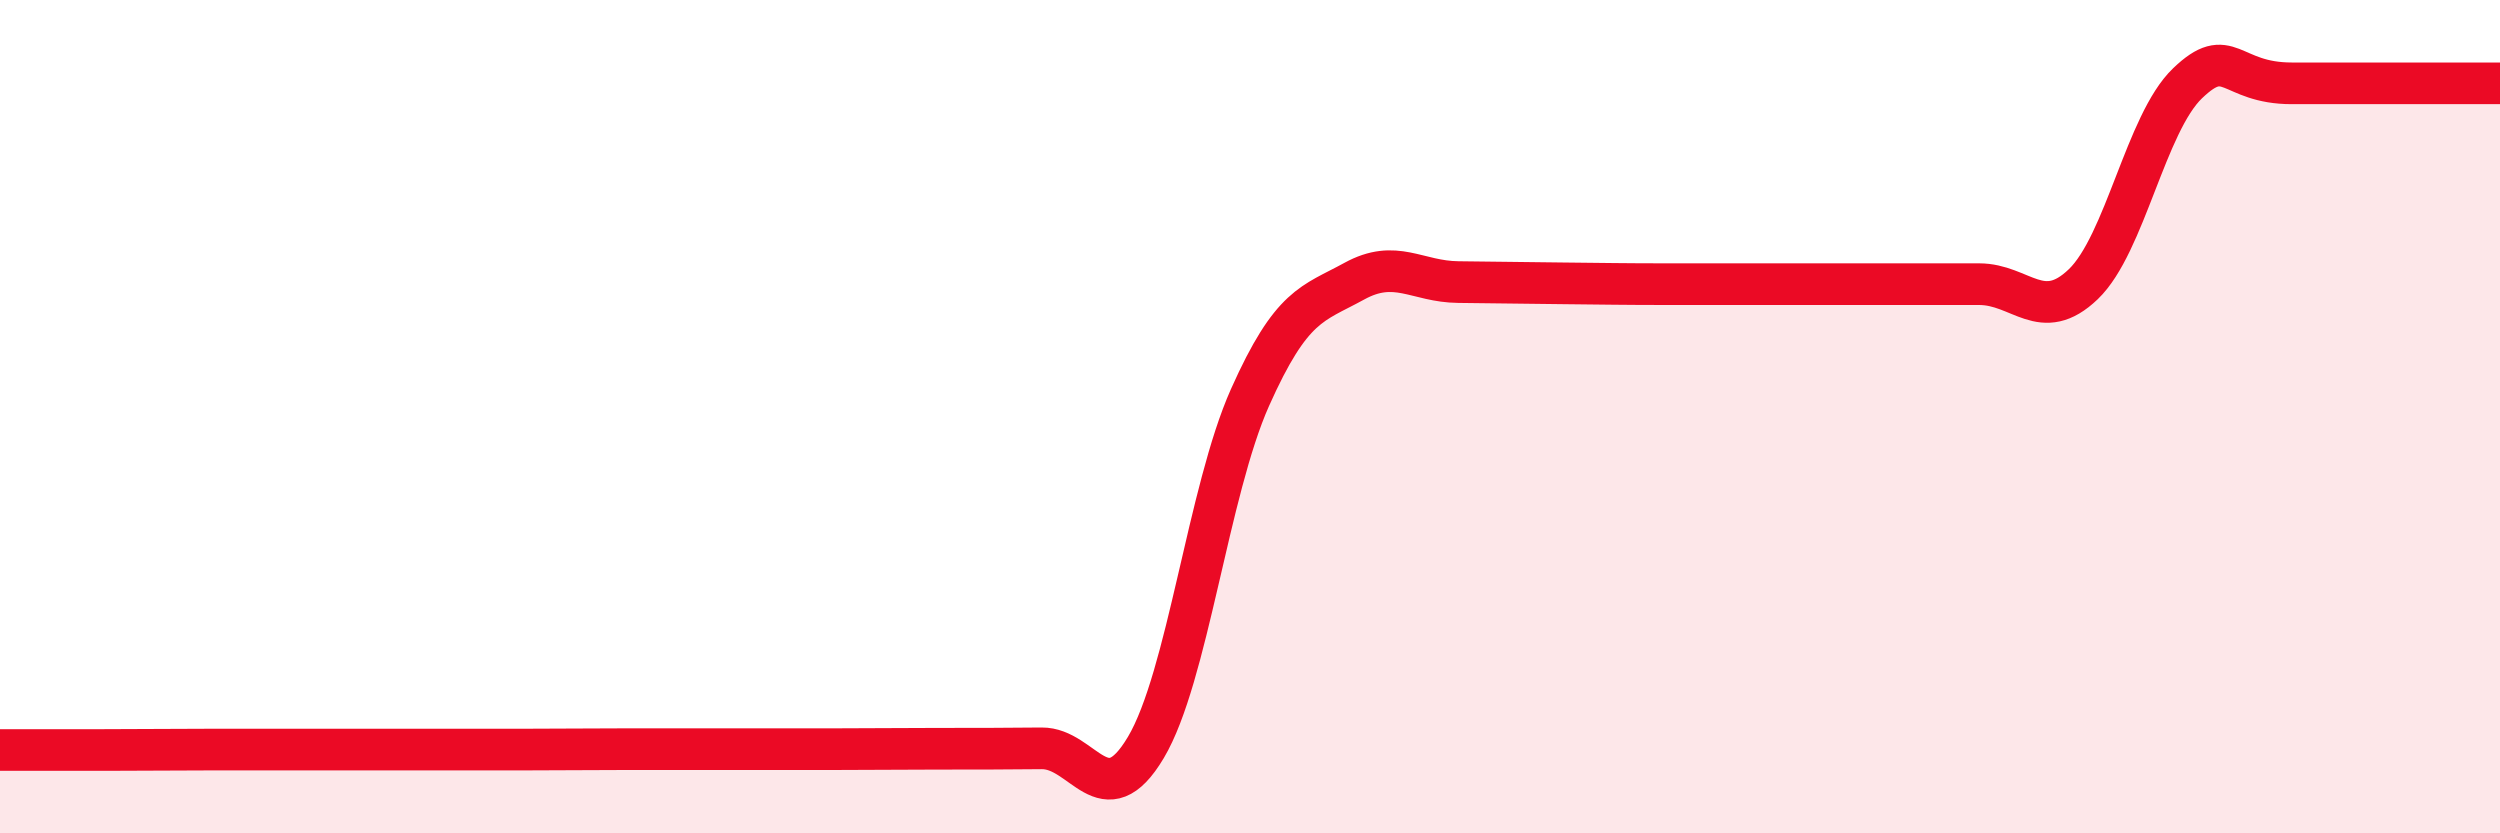 
    <svg width="60" height="20" viewBox="0 0 60 20" xmlns="http://www.w3.org/2000/svg">
      <path
        d="M 0,18 C 0.5,18 1.5,18 2.5,18 C 3.5,18 4,17.99 5,17.99 C 6,17.99 6.5,17.99 7.5,17.99 C 8.5,17.99 9,17.99 10,17.99 C 11,17.99 11.5,17.99 12.5,17.99 C 13.5,17.99 14,17.98 15,17.98 C 16,17.98 16.5,17.98 17.5,17.98 C 18.5,17.98 19,17.98 20,17.98 C 21,17.98 21.5,17.97 22.5,17.97 C 23.5,17.97 24,17.97 25,17.96 C 26,17.95 26.5,19.62 27.5,17.94 C 28.5,16.26 29,11.78 30,9.54 C 31,7.3 31.5,7.3 32.5,6.75 C 33.5,6.2 34,6.76 35,6.77 C 36,6.78 36.5,6.79 37.5,6.8 C 38.5,6.81 39,6.82 40,6.82 C 41,6.82 41.5,6.82 42.5,6.82 C 43.5,6.82 44,6.82 45,6.82 C 46,6.82 46.5,6.82 47.5,6.82 C 48.5,6.82 49,7.78 50,6.82 C 51,5.86 51.5,2.96 52.5,2 C 53.5,1.04 53.5,2 55,2 C 56.5,2 59,2 60,2L60 20L0 20Z"
        fill="#EB0A25"
        opacity="0.1"
        stroke-linecap="round"
        stroke-linejoin="round"
      />
      <path
        d="M 0,18 C 0.5,18 1.5,18 2.5,18 C 3.5,18 4,17.99 5,17.99 C 6,17.99 6.5,17.99 7.5,17.99 C 8.5,17.99 9,17.99 10,17.99 C 11,17.99 11.5,17.99 12.5,17.99 C 13.5,17.99 14,17.98 15,17.98 C 16,17.98 16.5,17.98 17.5,17.98 C 18.5,17.98 19,17.98 20,17.98 C 21,17.98 21.5,17.97 22.5,17.97 C 23.5,17.97 24,17.97 25,17.96 C 26,17.95 26.5,19.62 27.5,17.94 C 28.5,16.26 29,11.78 30,9.54 C 31,7.3 31.5,7.3 32.5,6.75 C 33.5,6.2 34,6.76 35,6.77 C 36,6.78 36.5,6.79 37.5,6.8 C 38.5,6.81 39,6.82 40,6.82 C 41,6.82 41.5,6.82 42.5,6.82 C 43.5,6.82 44,6.82 45,6.82 C 46,6.82 46.5,6.82 47.5,6.82 C 48.5,6.82 49,7.78 50,6.82 C 51,5.86 51.5,2.96 52.5,2 C 53.5,1.04 53.5,2 55,2 C 56.5,2 59,2 60,2"
        stroke="#EB0A25"
        stroke-width="1"
        fill="none"
        stroke-linecap="round"
        stroke-linejoin="round"
      />
    </svg>
  